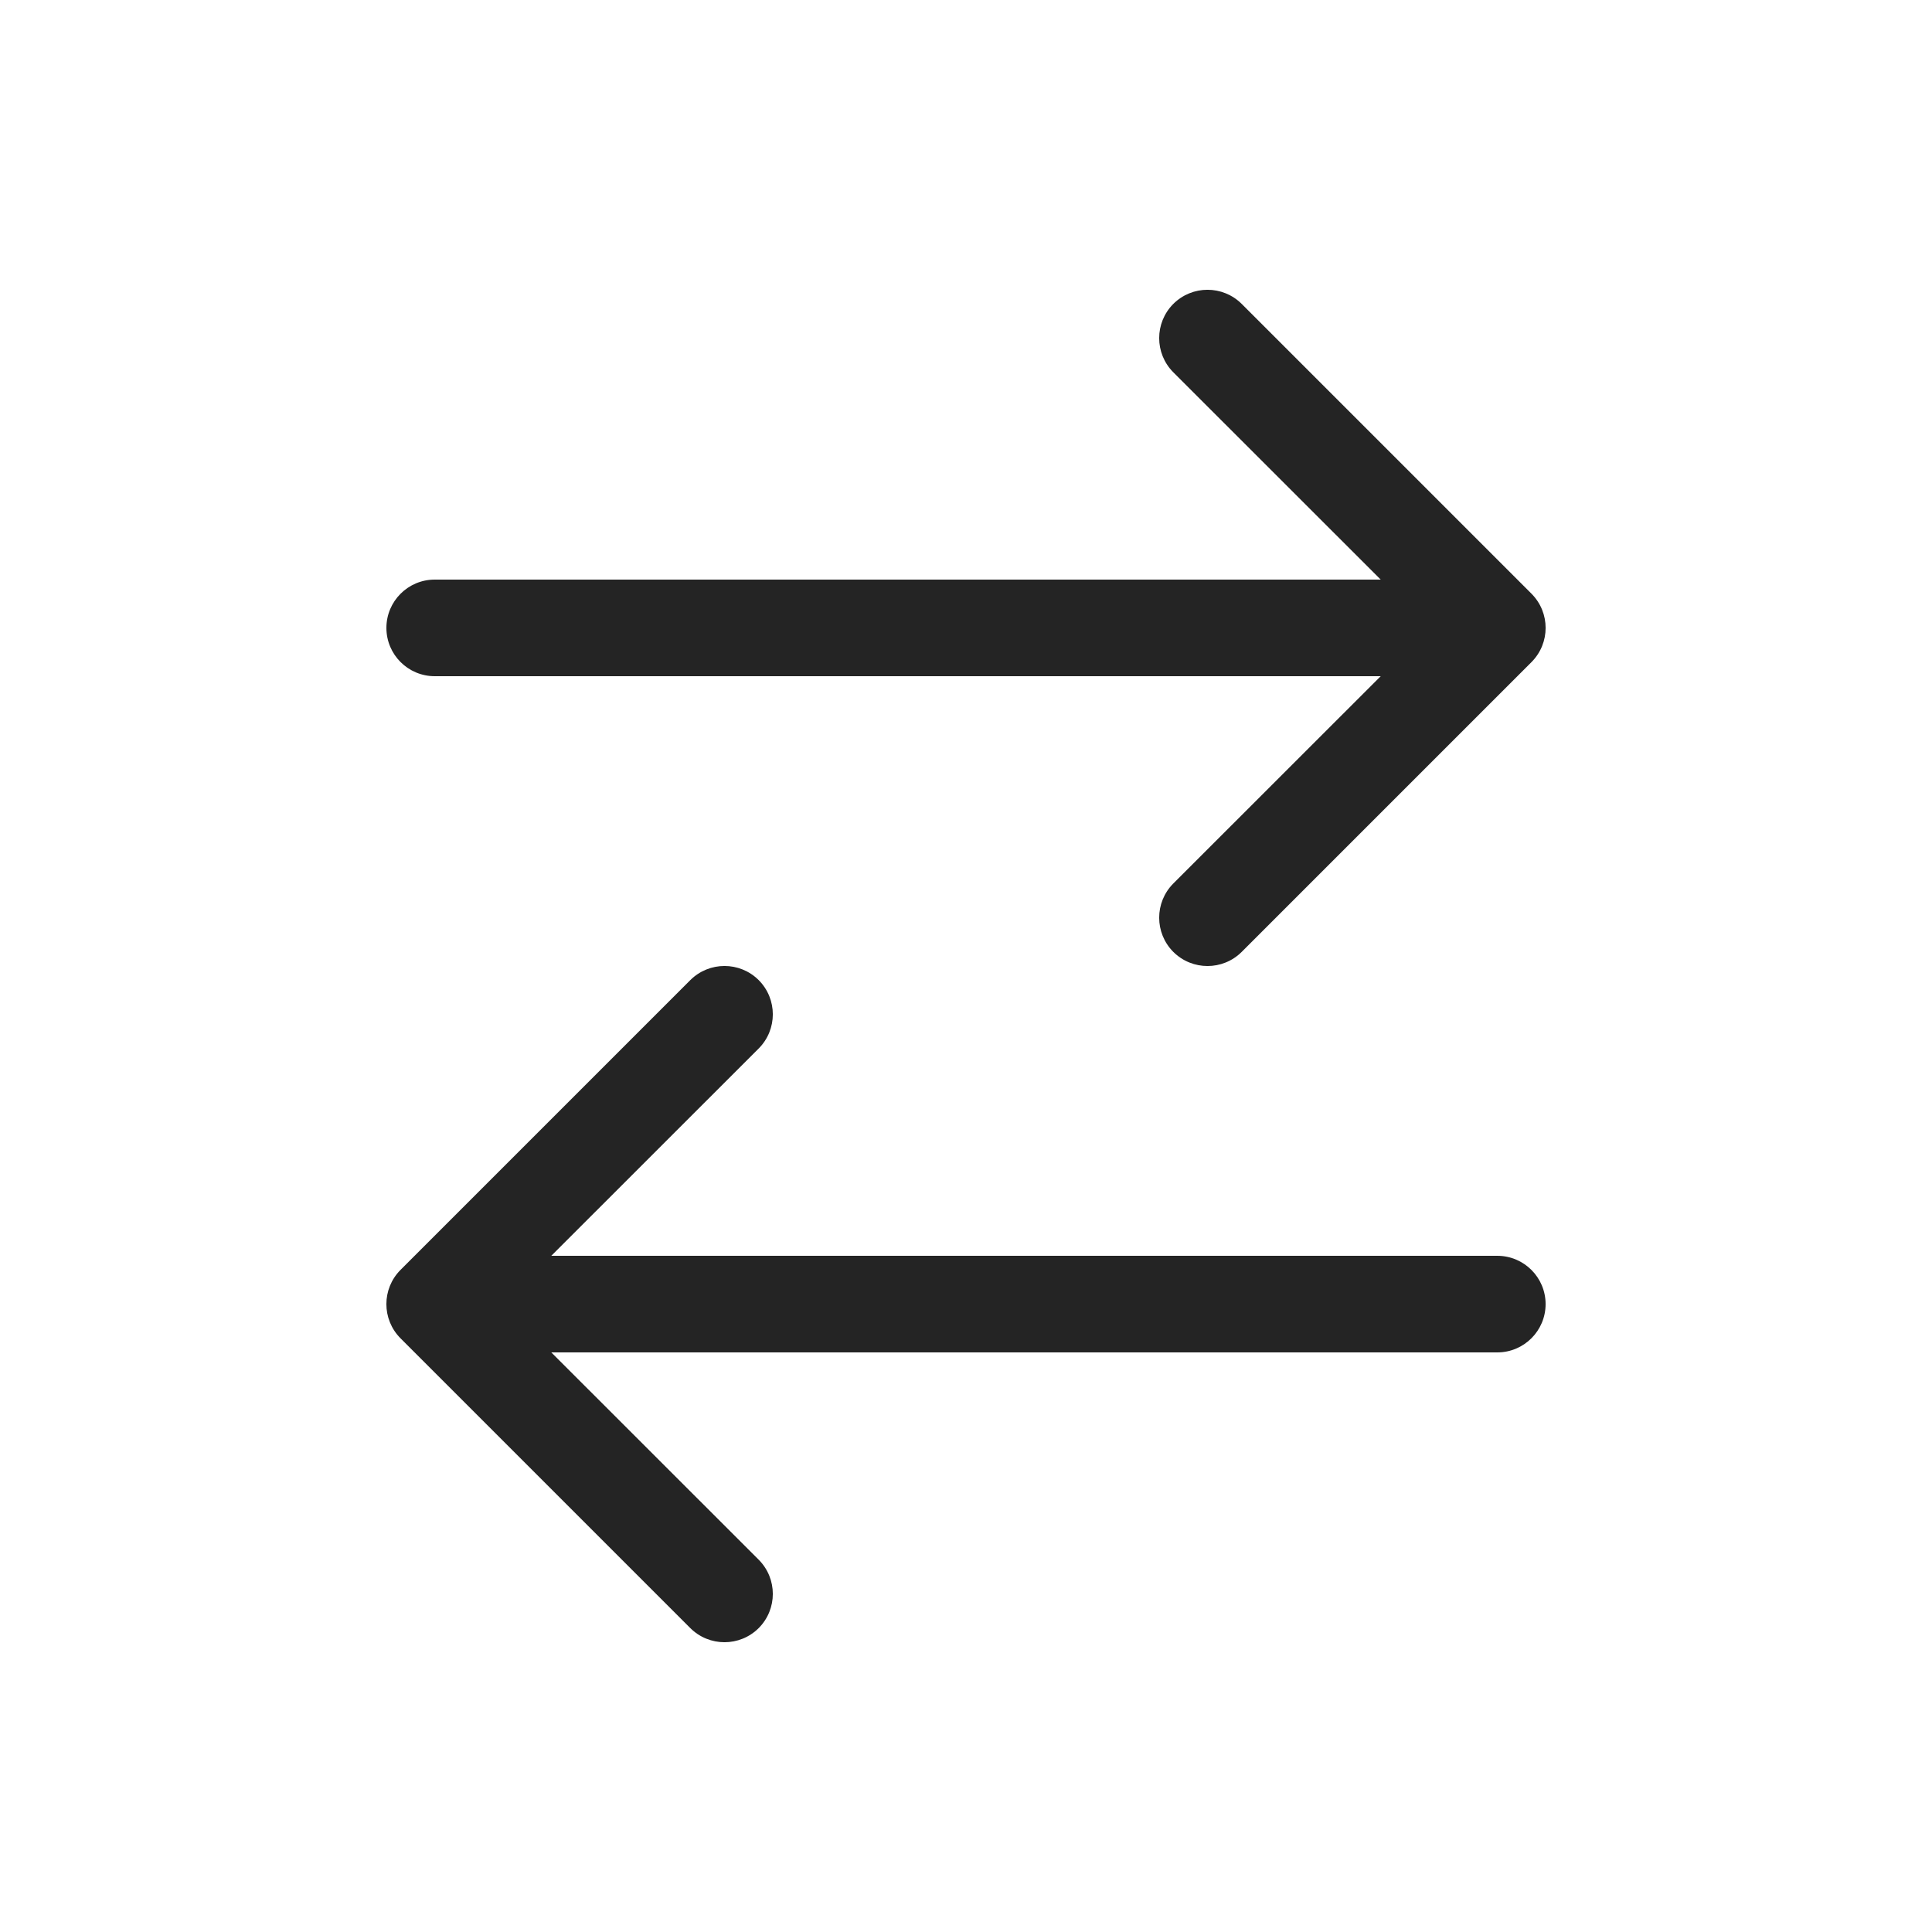 <svg width="20" height="20" viewBox="0 0 20 20" fill="none" xmlns="http://www.w3.org/2000/svg">
<path d="M12.146 3.146C12.342 2.951 12.658 2.951 12.854 3.146L15.854 6.146C16.049 6.342 16.049 6.658 15.854 6.854L12.854 9.854C12.658 10.049 12.342 10.049 12.146 9.854C11.951 9.658 11.951 9.342 12.146 9.146L14.293 7H4.5C4.224 7 4 6.776 4 6.5C4 6.224 4.224 6 4.5 6H14.293L12.146 3.854C11.951 3.658 11.951 3.342 12.146 3.146ZM7.854 10.146C8.049 10.342 8.049 10.658 7.854 10.854L5.707 13H15.5C15.776 13 16 13.224 16 13.5C16 13.776 15.776 14 15.5 14H5.707L7.854 16.146C8.049 16.342 8.049 16.658 7.854 16.854C7.658 17.049 7.342 17.049 7.146 16.854L4.146 13.854C3.951 13.658 3.951 13.342 4.146 13.146L7.146 10.146C7.342 9.951 7.658 9.951 7.854 10.146Z" fill="#242424"/>
</svg>
